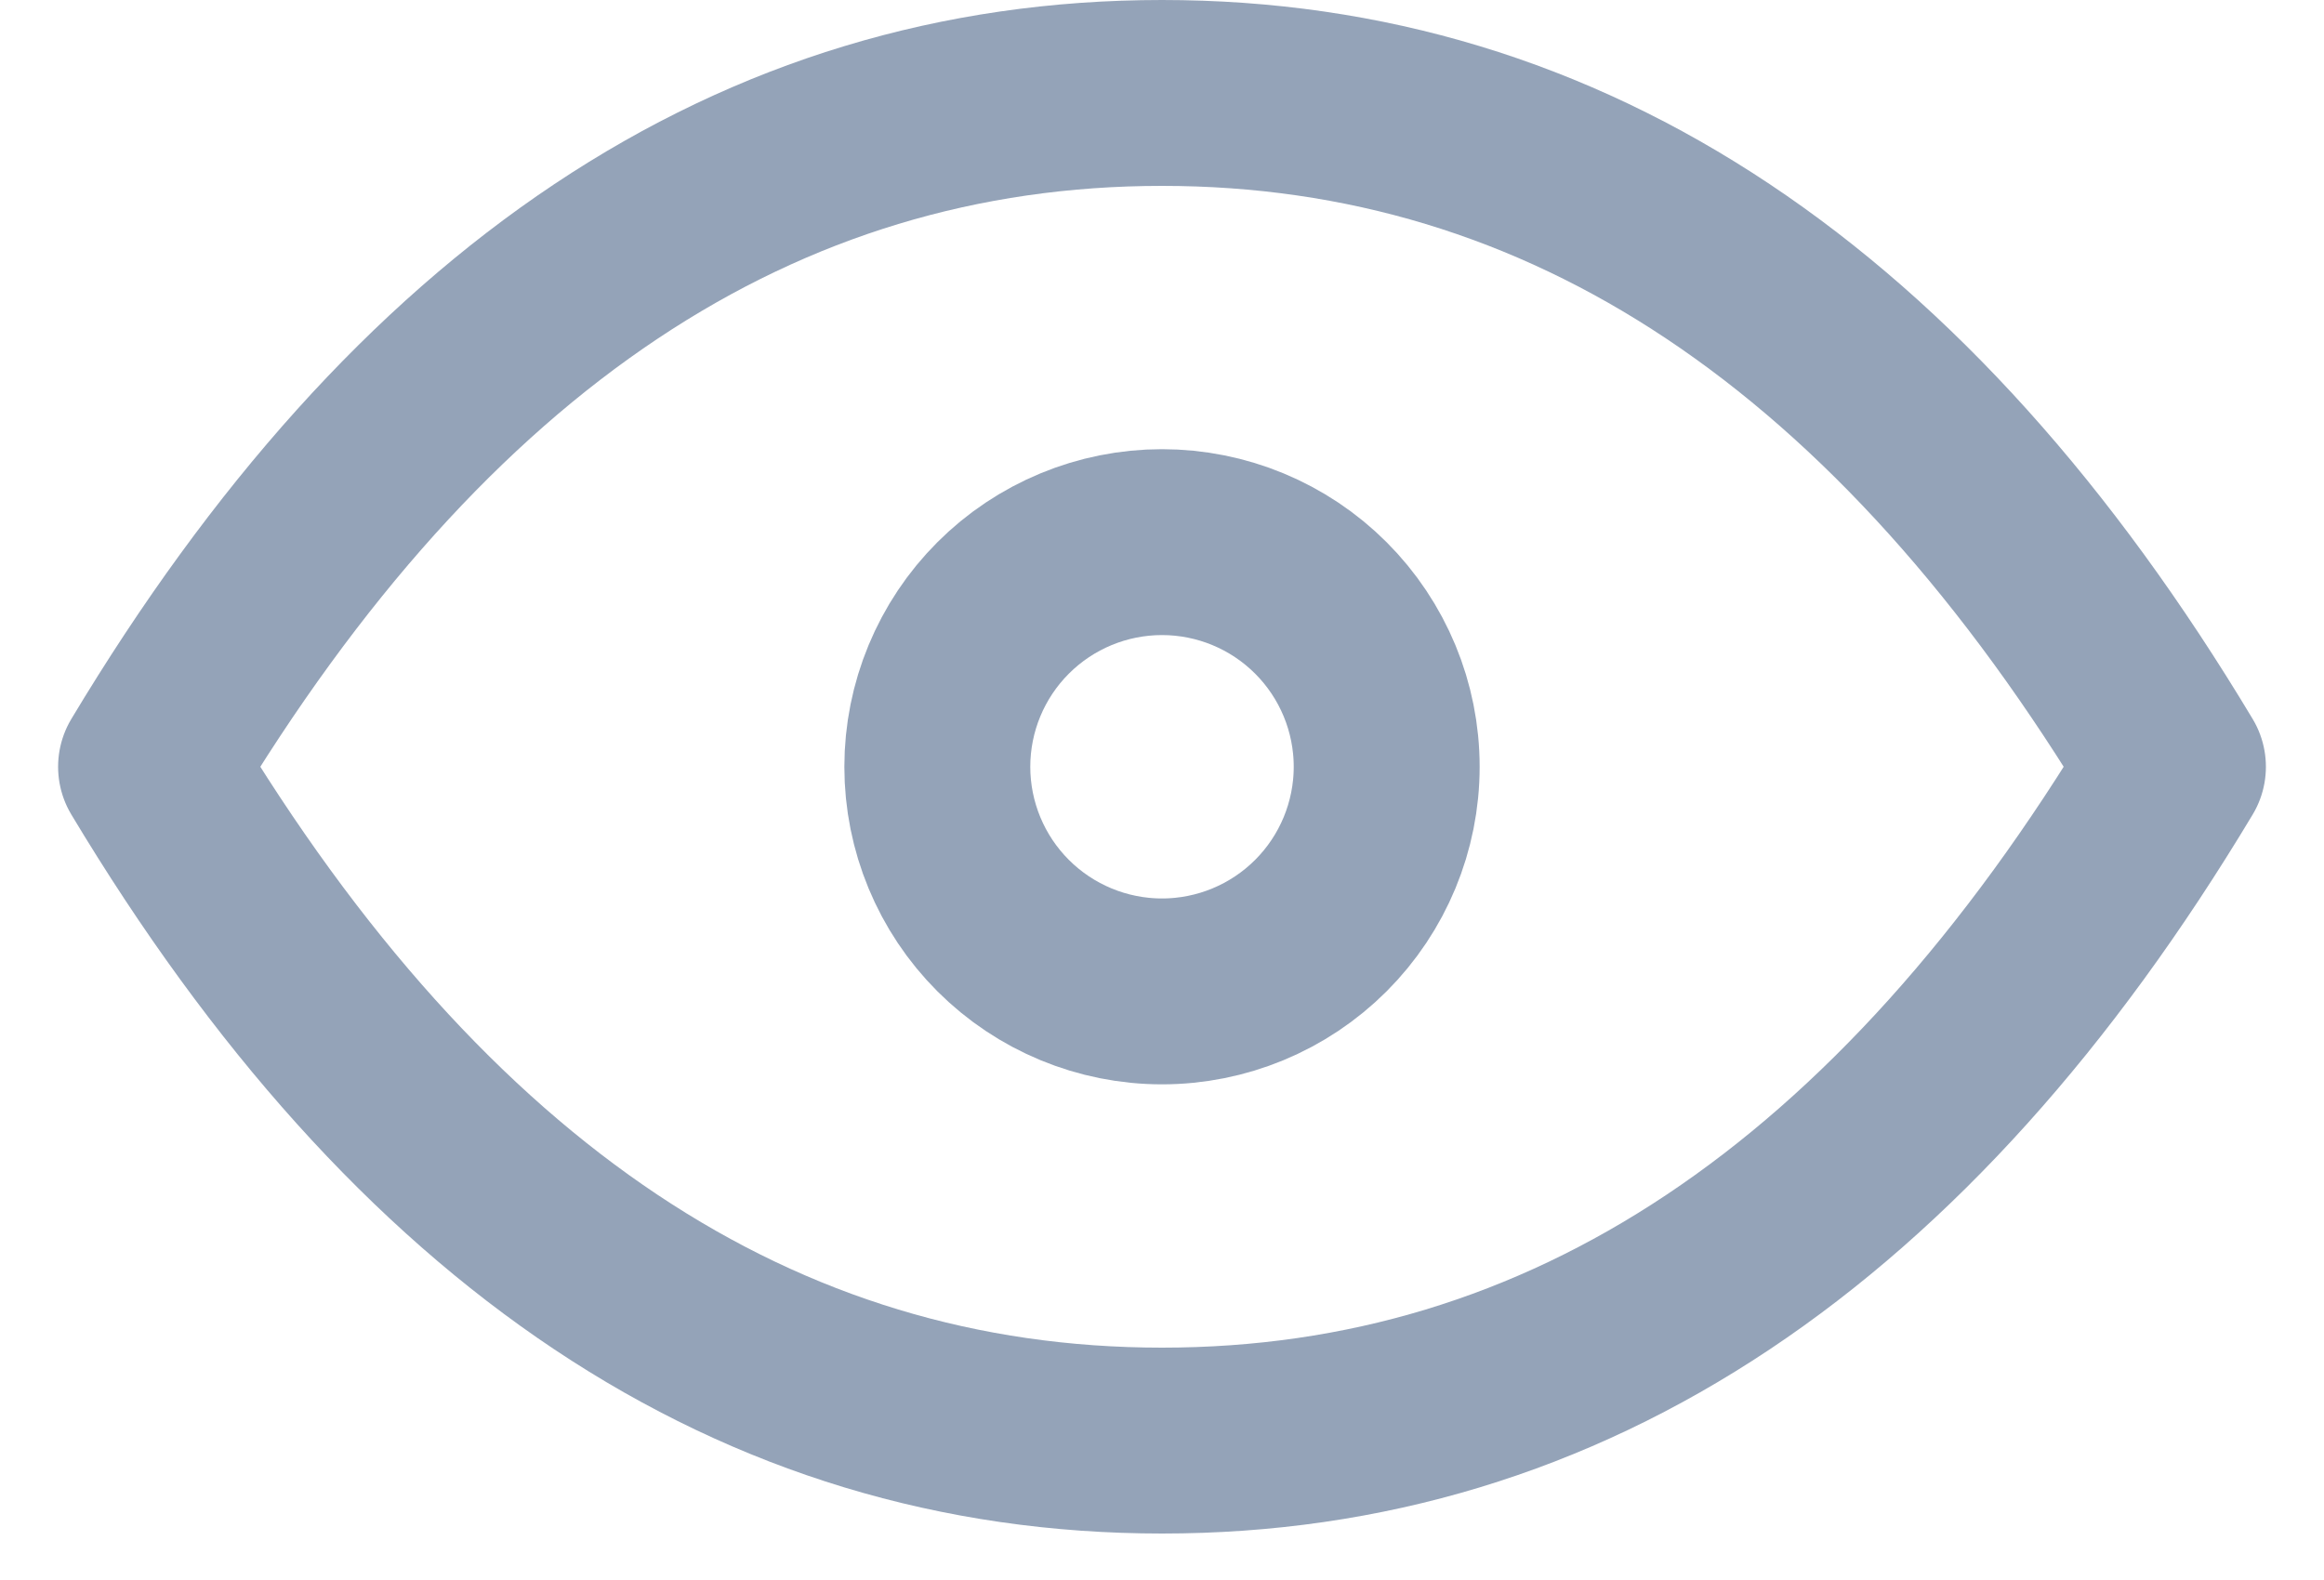 <svg width="25" height="17" viewBox="0 0 25 17" fill="none" xmlns="http://www.w3.org/2000/svg">
<path d="M10.083 8.25C10.083 8.891 10.338 9.506 10.791 9.959C11.244 10.412 11.859 10.667 12.5 10.667C13.141 10.667 13.756 10.412 14.209 9.959C14.662 9.506 14.917 8.891 14.917 8.25C14.917 7.609 14.662 6.994 14.209 6.541C13.756 6.088 13.141 5.833 12.5 5.833C11.859 5.833 11.244 6.088 10.791 6.541C10.338 6.994 10.083 7.609 10.083 8.25Z" stroke="#94A3B8" stroke-width="2" stroke-linecap="round" stroke-linejoin="round"/>
<path d="M23.375 8.25C20.475 13.083 16.85 15.5 12.5 15.5C8.15 15.5 4.525 13.083 1.625 8.25C4.525 3.417 8.15 1 12.5 1C16.85 1 20.475 3.417 23.375 8.25Z" stroke="#94A3B8" stroke-width="2" stroke-linecap="round" stroke-linejoin="round"/>
</svg>
